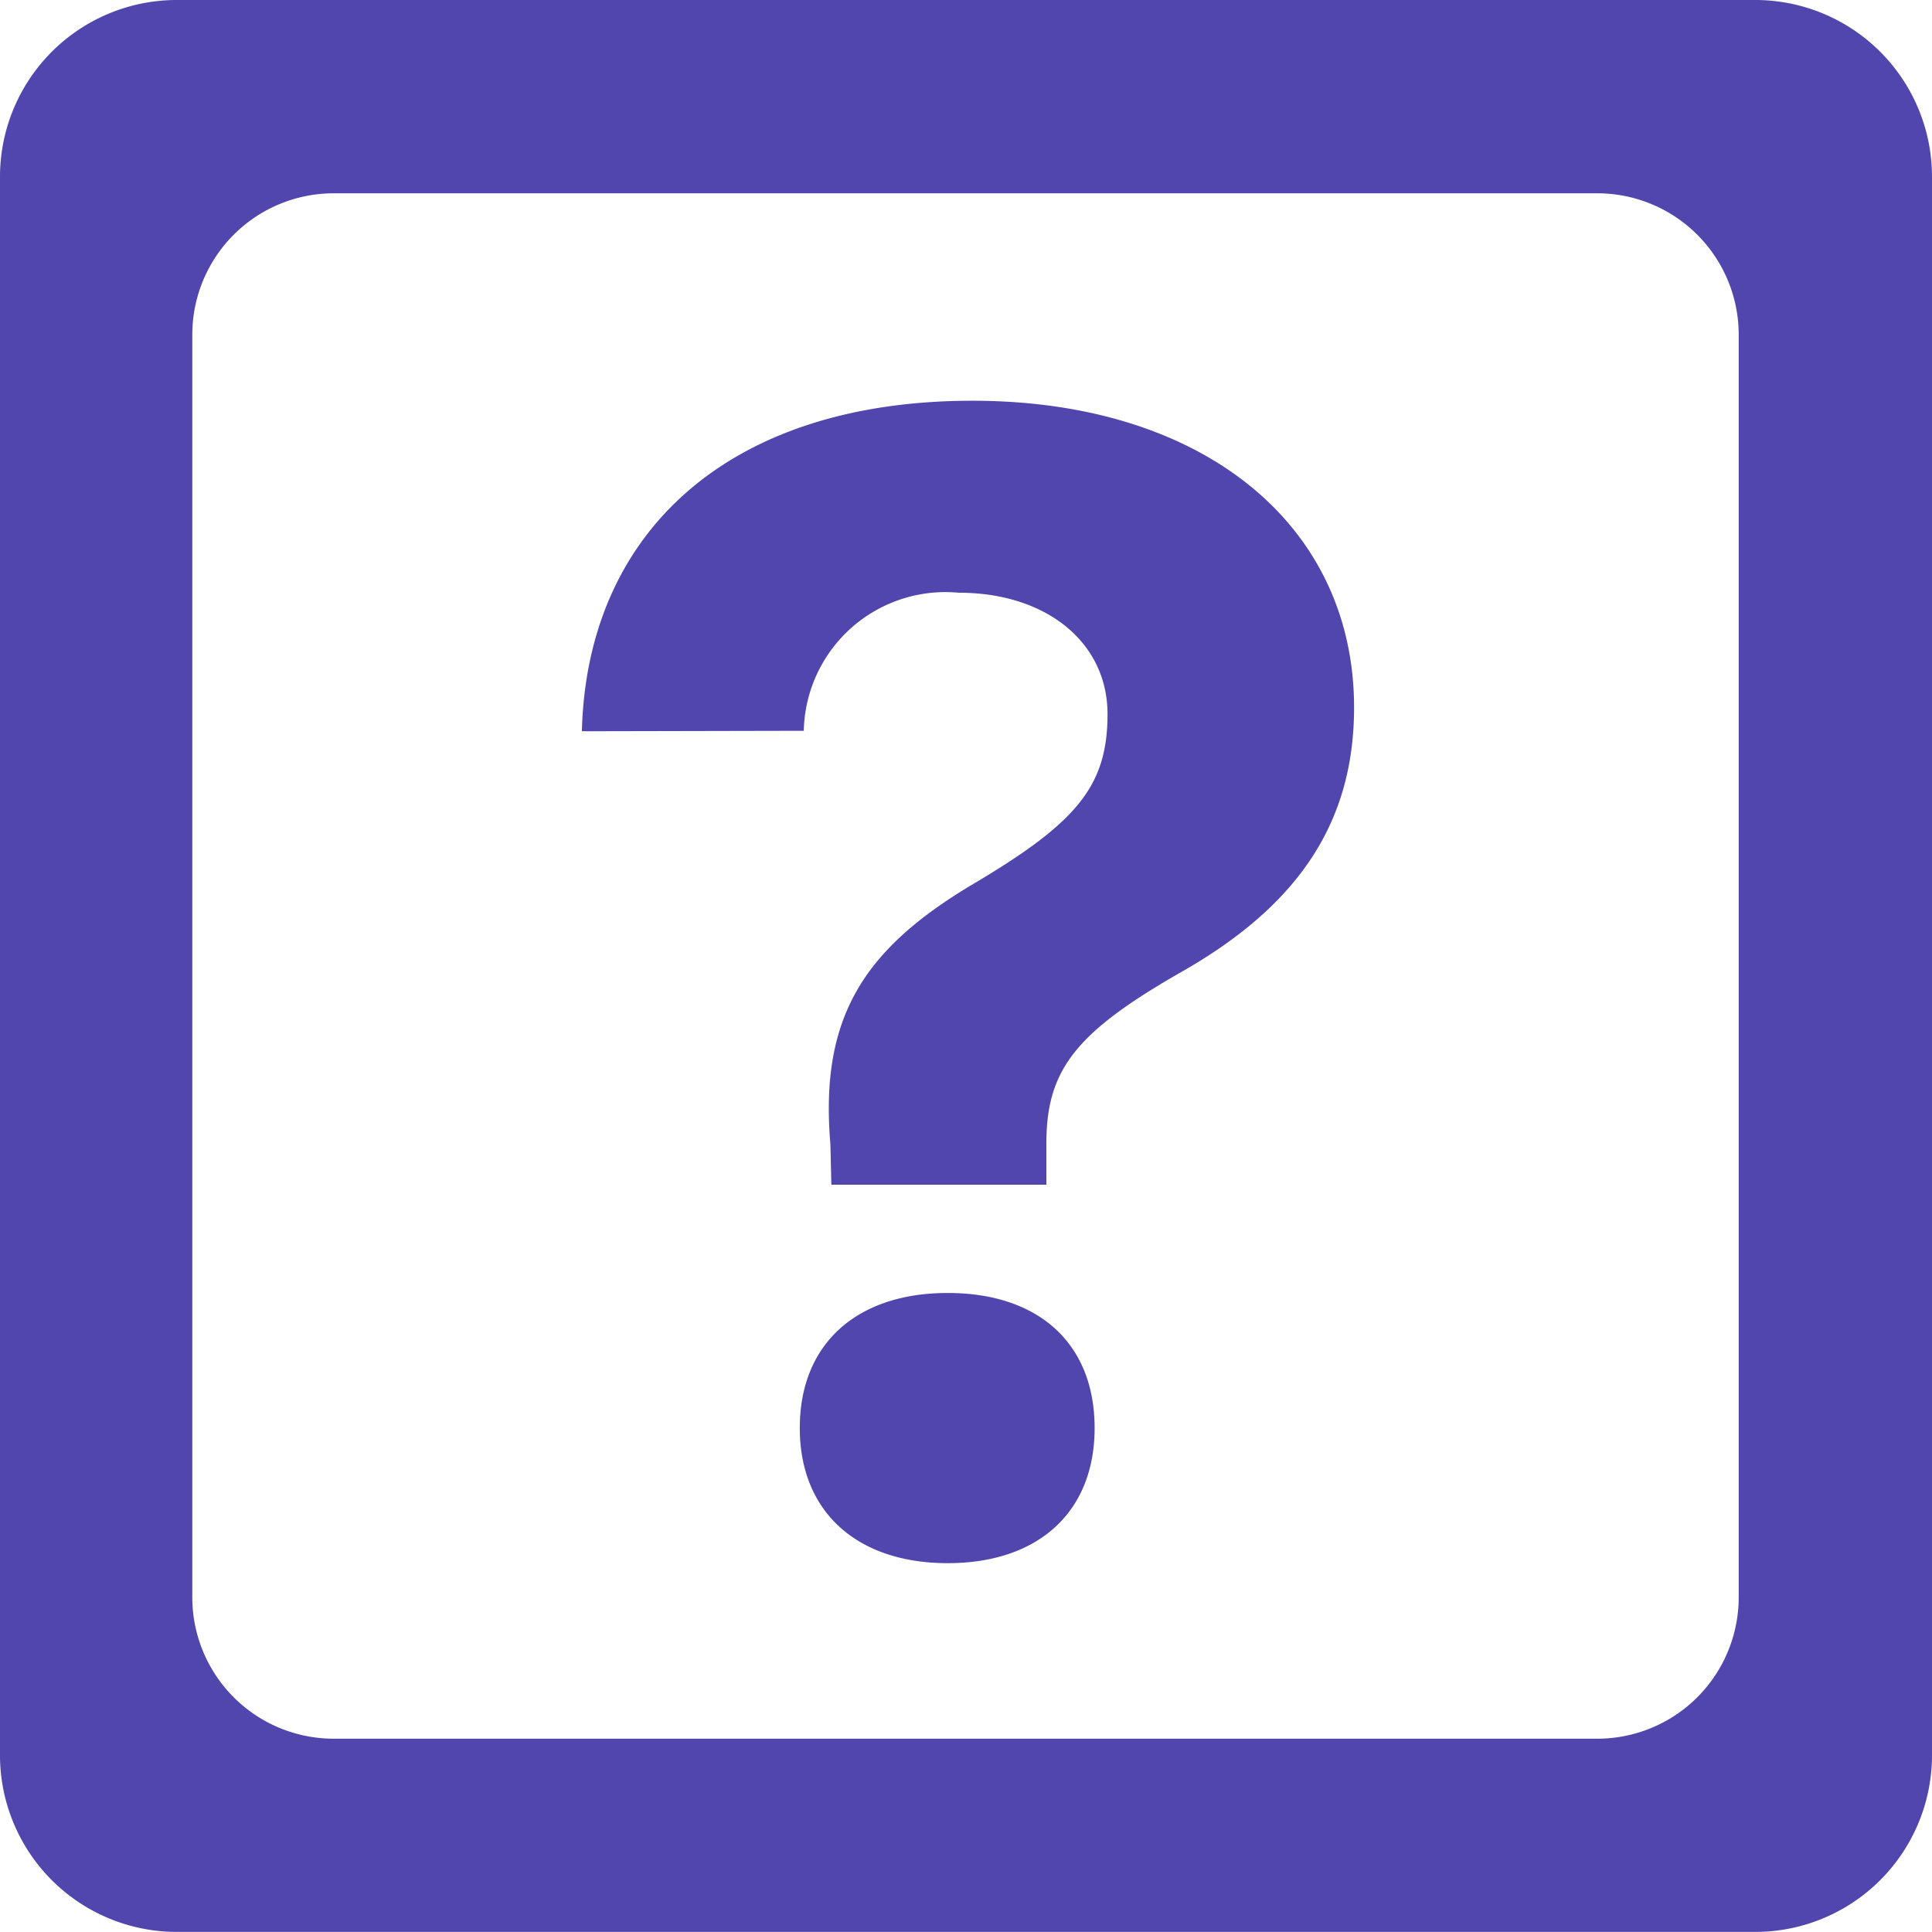 <svg xmlns="http://www.w3.org/2000/svg" width="42.088" height="42.088" viewBox="0 0 42.088 42.088">
  <g id="Group_3016" data-name="Group 3016" transform="translate(-938.967 -563.914)">
    <path id="Path_5602" data-name="Path 5602" d="M21.055-29.219a3.851,3.851,0,0,0-3.867-3.867H-17.166a3.851,3.851,0,0,0-3.867,3.867V5.135A3.851,3.851,0,0,0-17.166,9H17.188a3.851,3.851,0,0,0,3.867-3.867ZM16.844,1.7A3.081,3.081,0,0,1,13.75,4.791h-27.5A3.081,3.081,0,0,1-16.844,1.7V-25.781a3.081,3.081,0,0,1,3.094-3.094h27.5a3.081,3.081,0,0,1,3.094,3.094ZM-3.523-17.166A3.087,3.087,0,0,1-.15-20.174c1.934,0,3.244,1.1,3.244,2.643,0,1.568-.666,2.363-2.922,3.7-2.385,1.418-3.352,2.9-3.115,5.672l.021.881H1.762v-.9c0-1.611.645-2.428,2.986-3.76,2.471-1.418,3.717-3.2,3.717-5.736,0-3.975-3.287-6.682-8.314-6.682-5.35,0-8.4,2.9-8.508,7.2ZM-.387.967c1.977,0,3.2-1.117,3.2-2.943,0-1.848-1.225-2.943-3.2-2.943s-3.223,1.1-3.223,2.943C-3.609-.15-2.363.967-.387.967Z" transform="translate(960 597)" fill="#5046ae"/>
  </g>
</svg>
